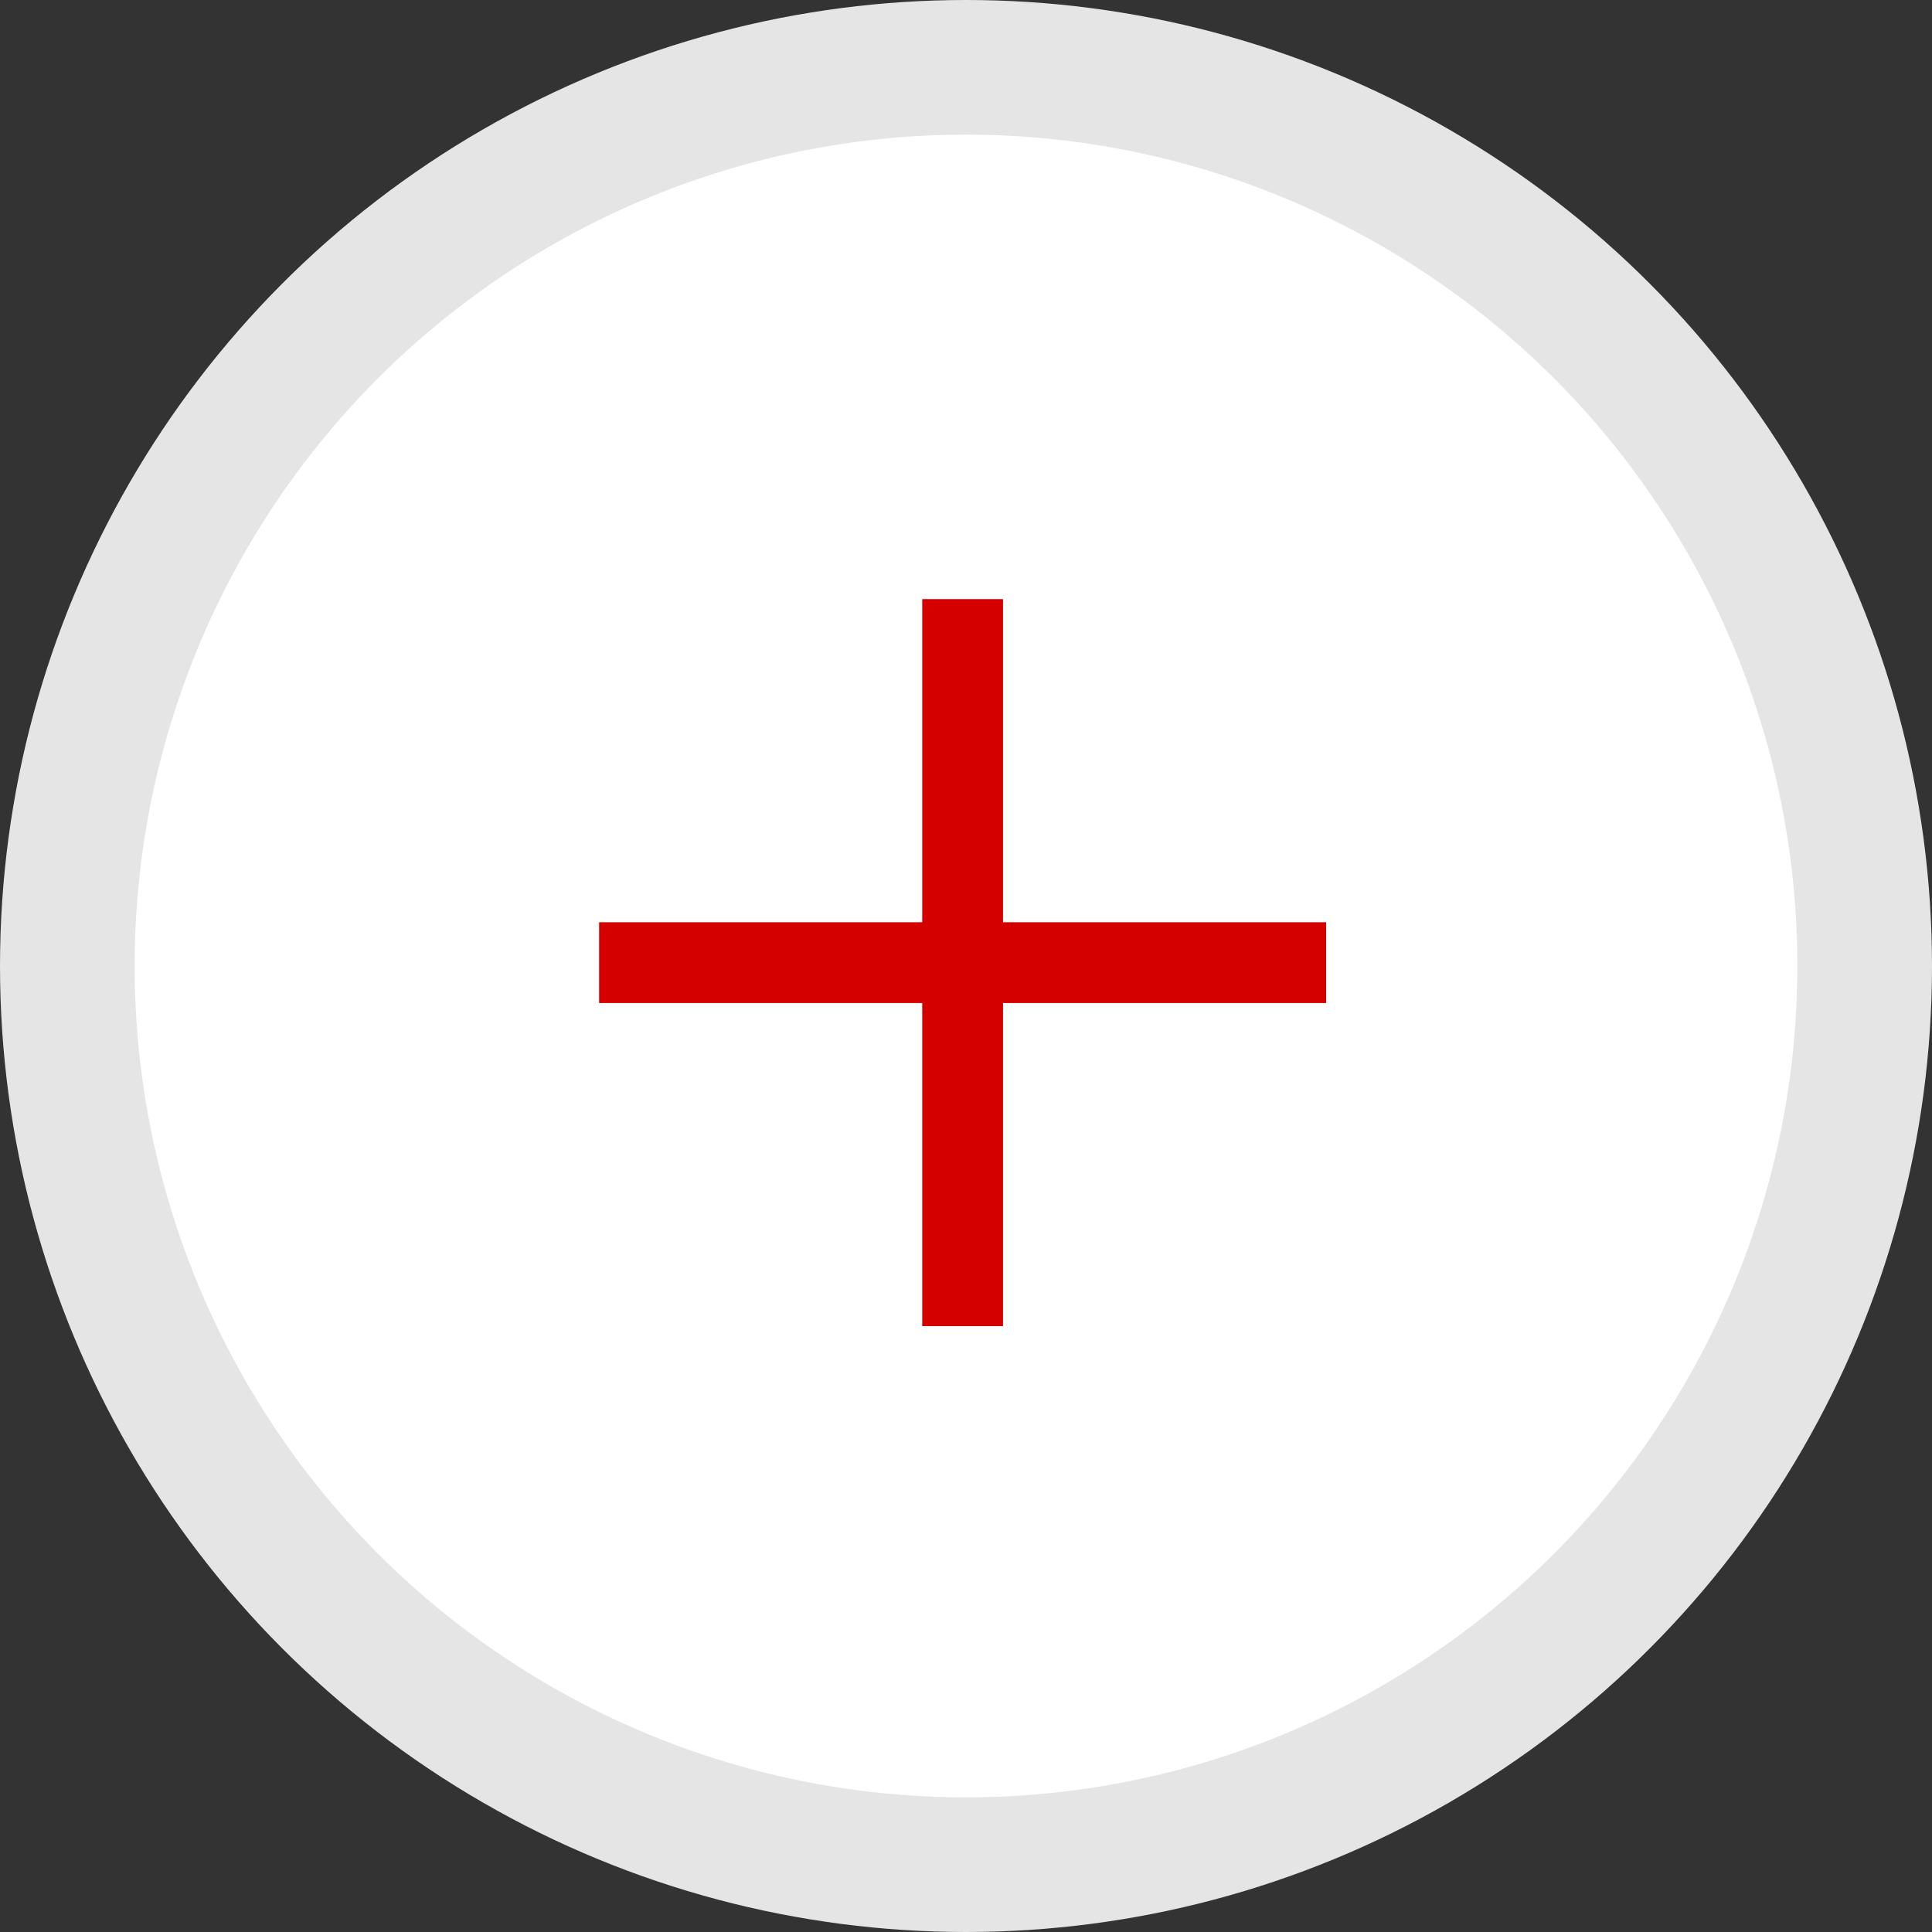 <?xml version="1.0" encoding="UTF-8"?> <svg xmlns="http://www.w3.org/2000/svg" width="287" height="287" viewBox="0 0 287 287" fill="none"><rect x="0" y="0" width="287" height="287" fill="#333333" stroke="none"/><circle cx="143.5" cy="143.5" r="133.5" fill="white" stroke="#E5E5E5" stroke-width="20"></circle><rect x="137" y="89" width="12" height="108" fill="#D40000"></rect><rect x="197" y="137" width="12" height="108" transform="rotate(90 197 137)" fill="#D40000"></rect></svg> 